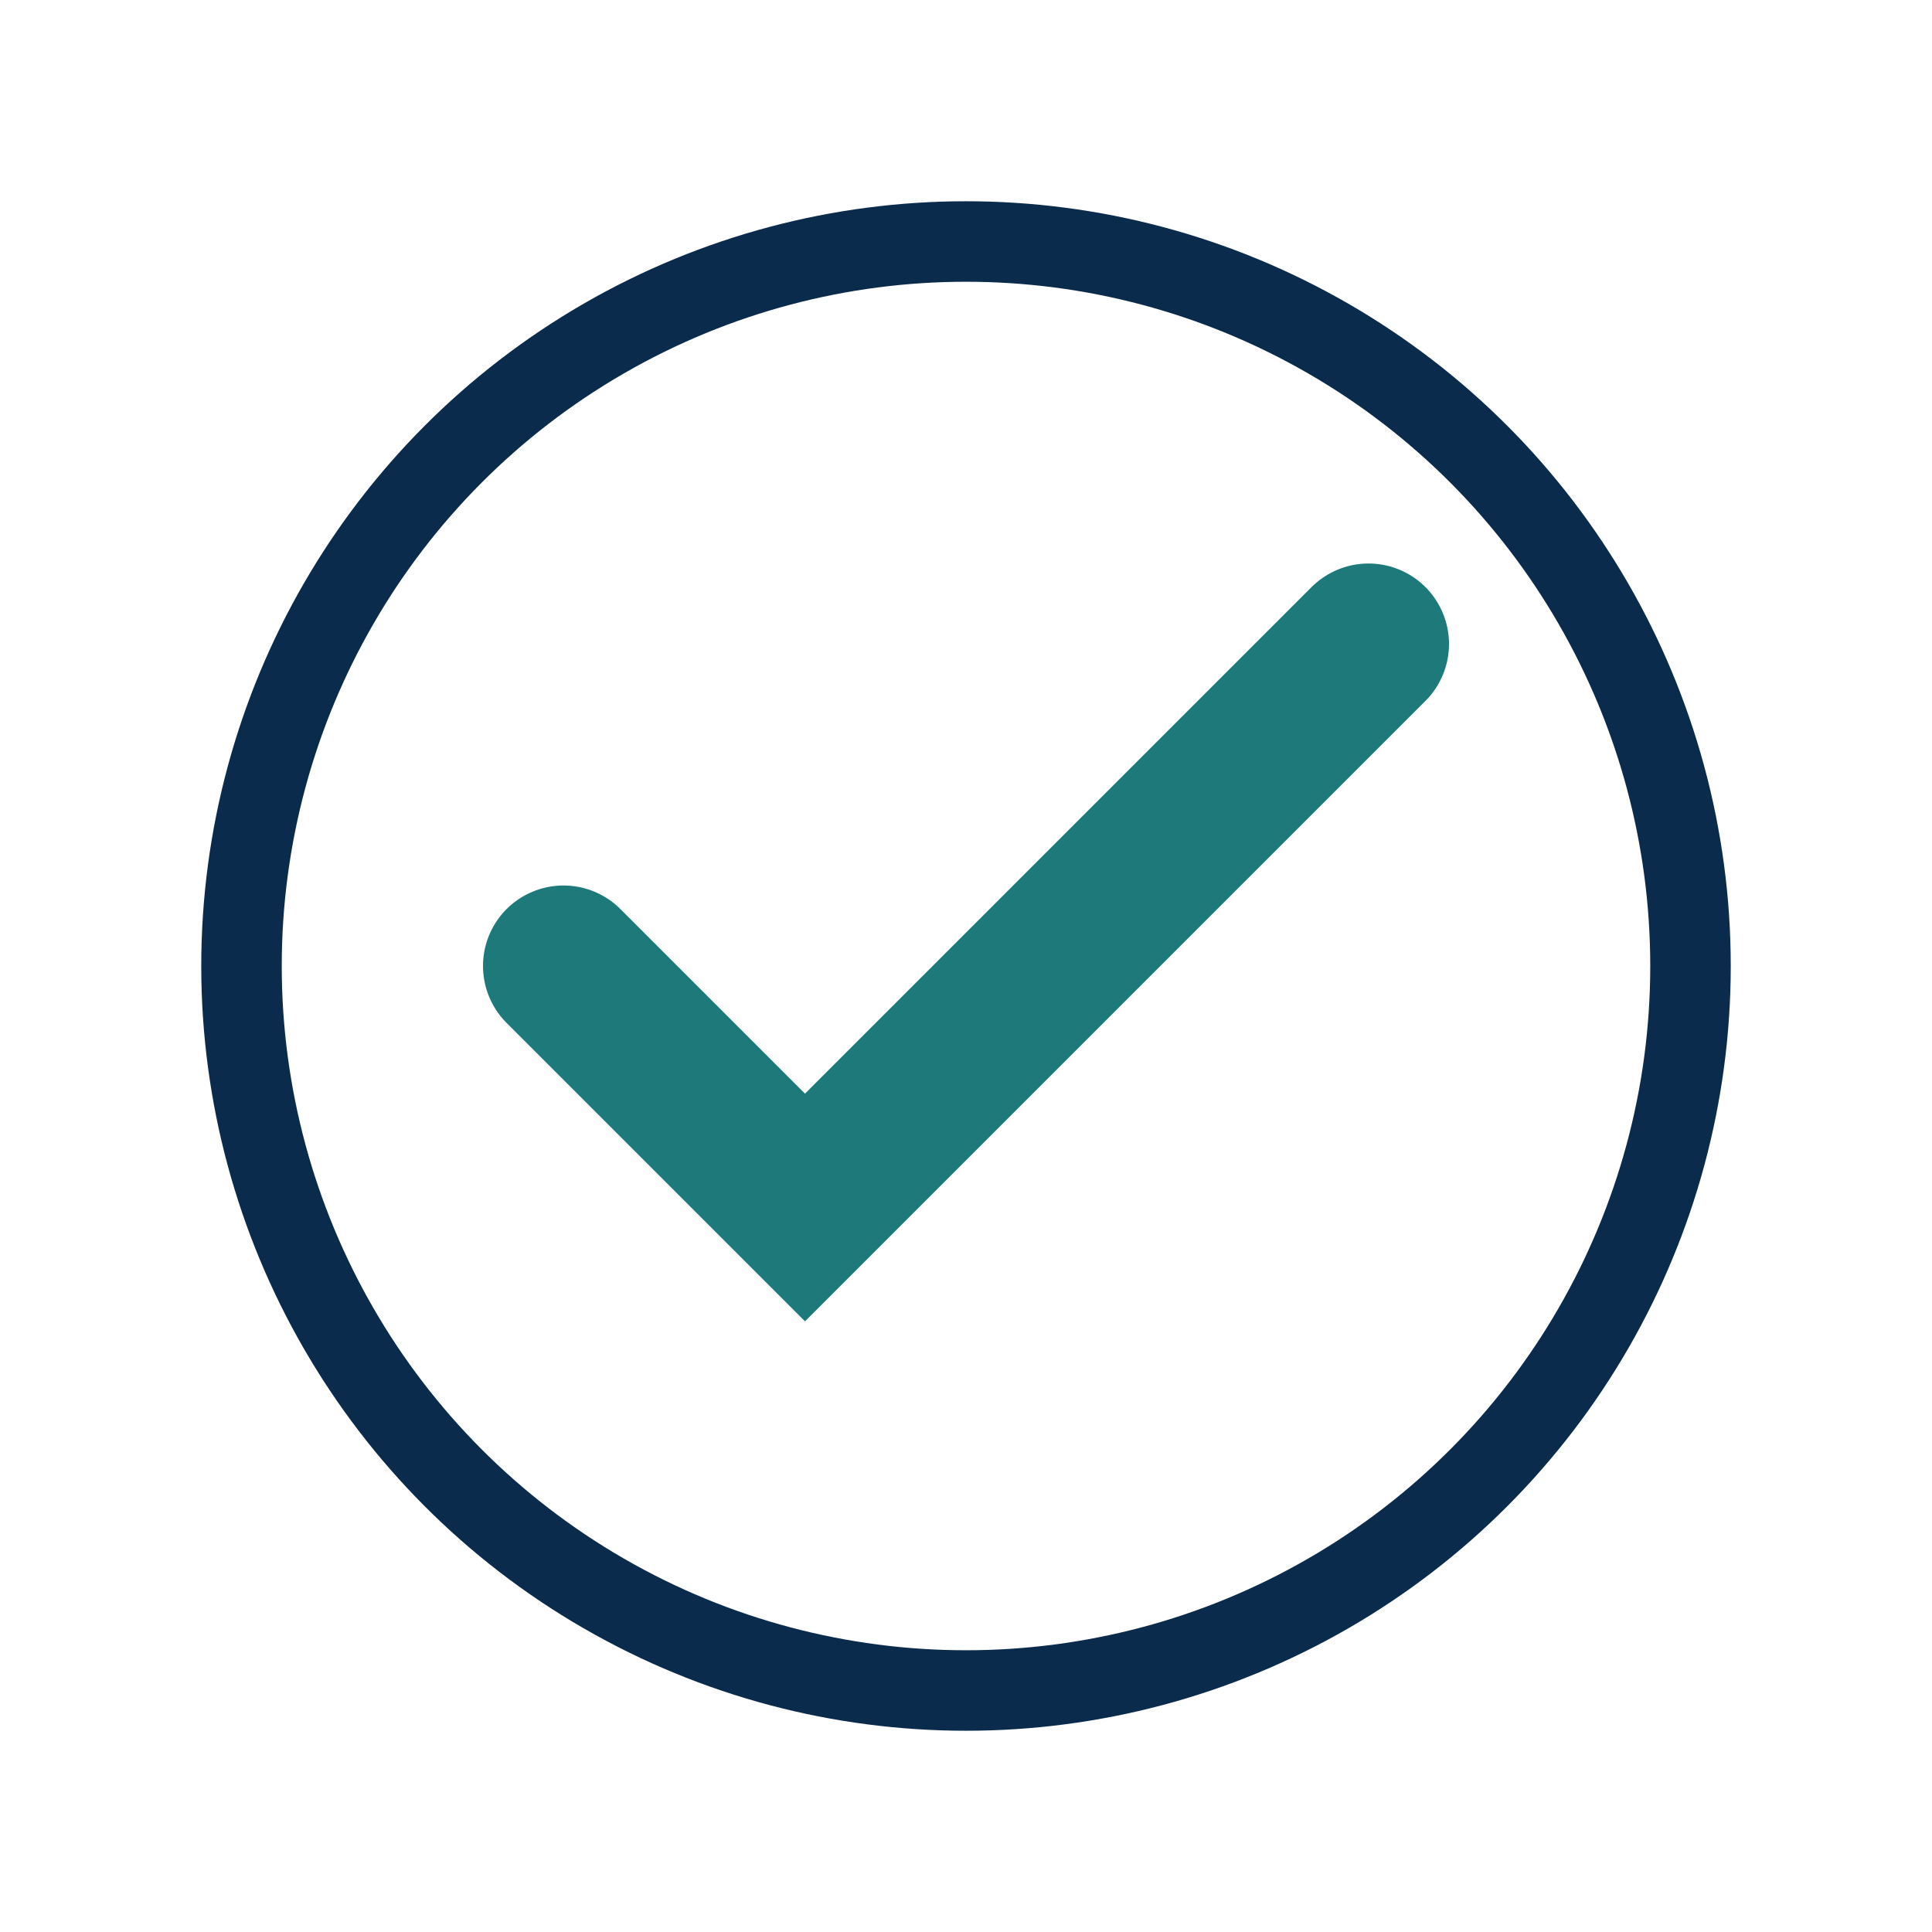 <?xml version="1.0" encoding="UTF-8"?>
<svg xmlns="http://www.w3.org/2000/svg" width="24" height="24" viewBox="0 0 24 24"><circle cx="12" cy="12" r="9" fill="none" stroke="#0B2B4C"/><path d="M7 12l3 3 7-7" fill="none" stroke="#1E7A7A" stroke-width="2" stroke-linecap="round"/></svg>